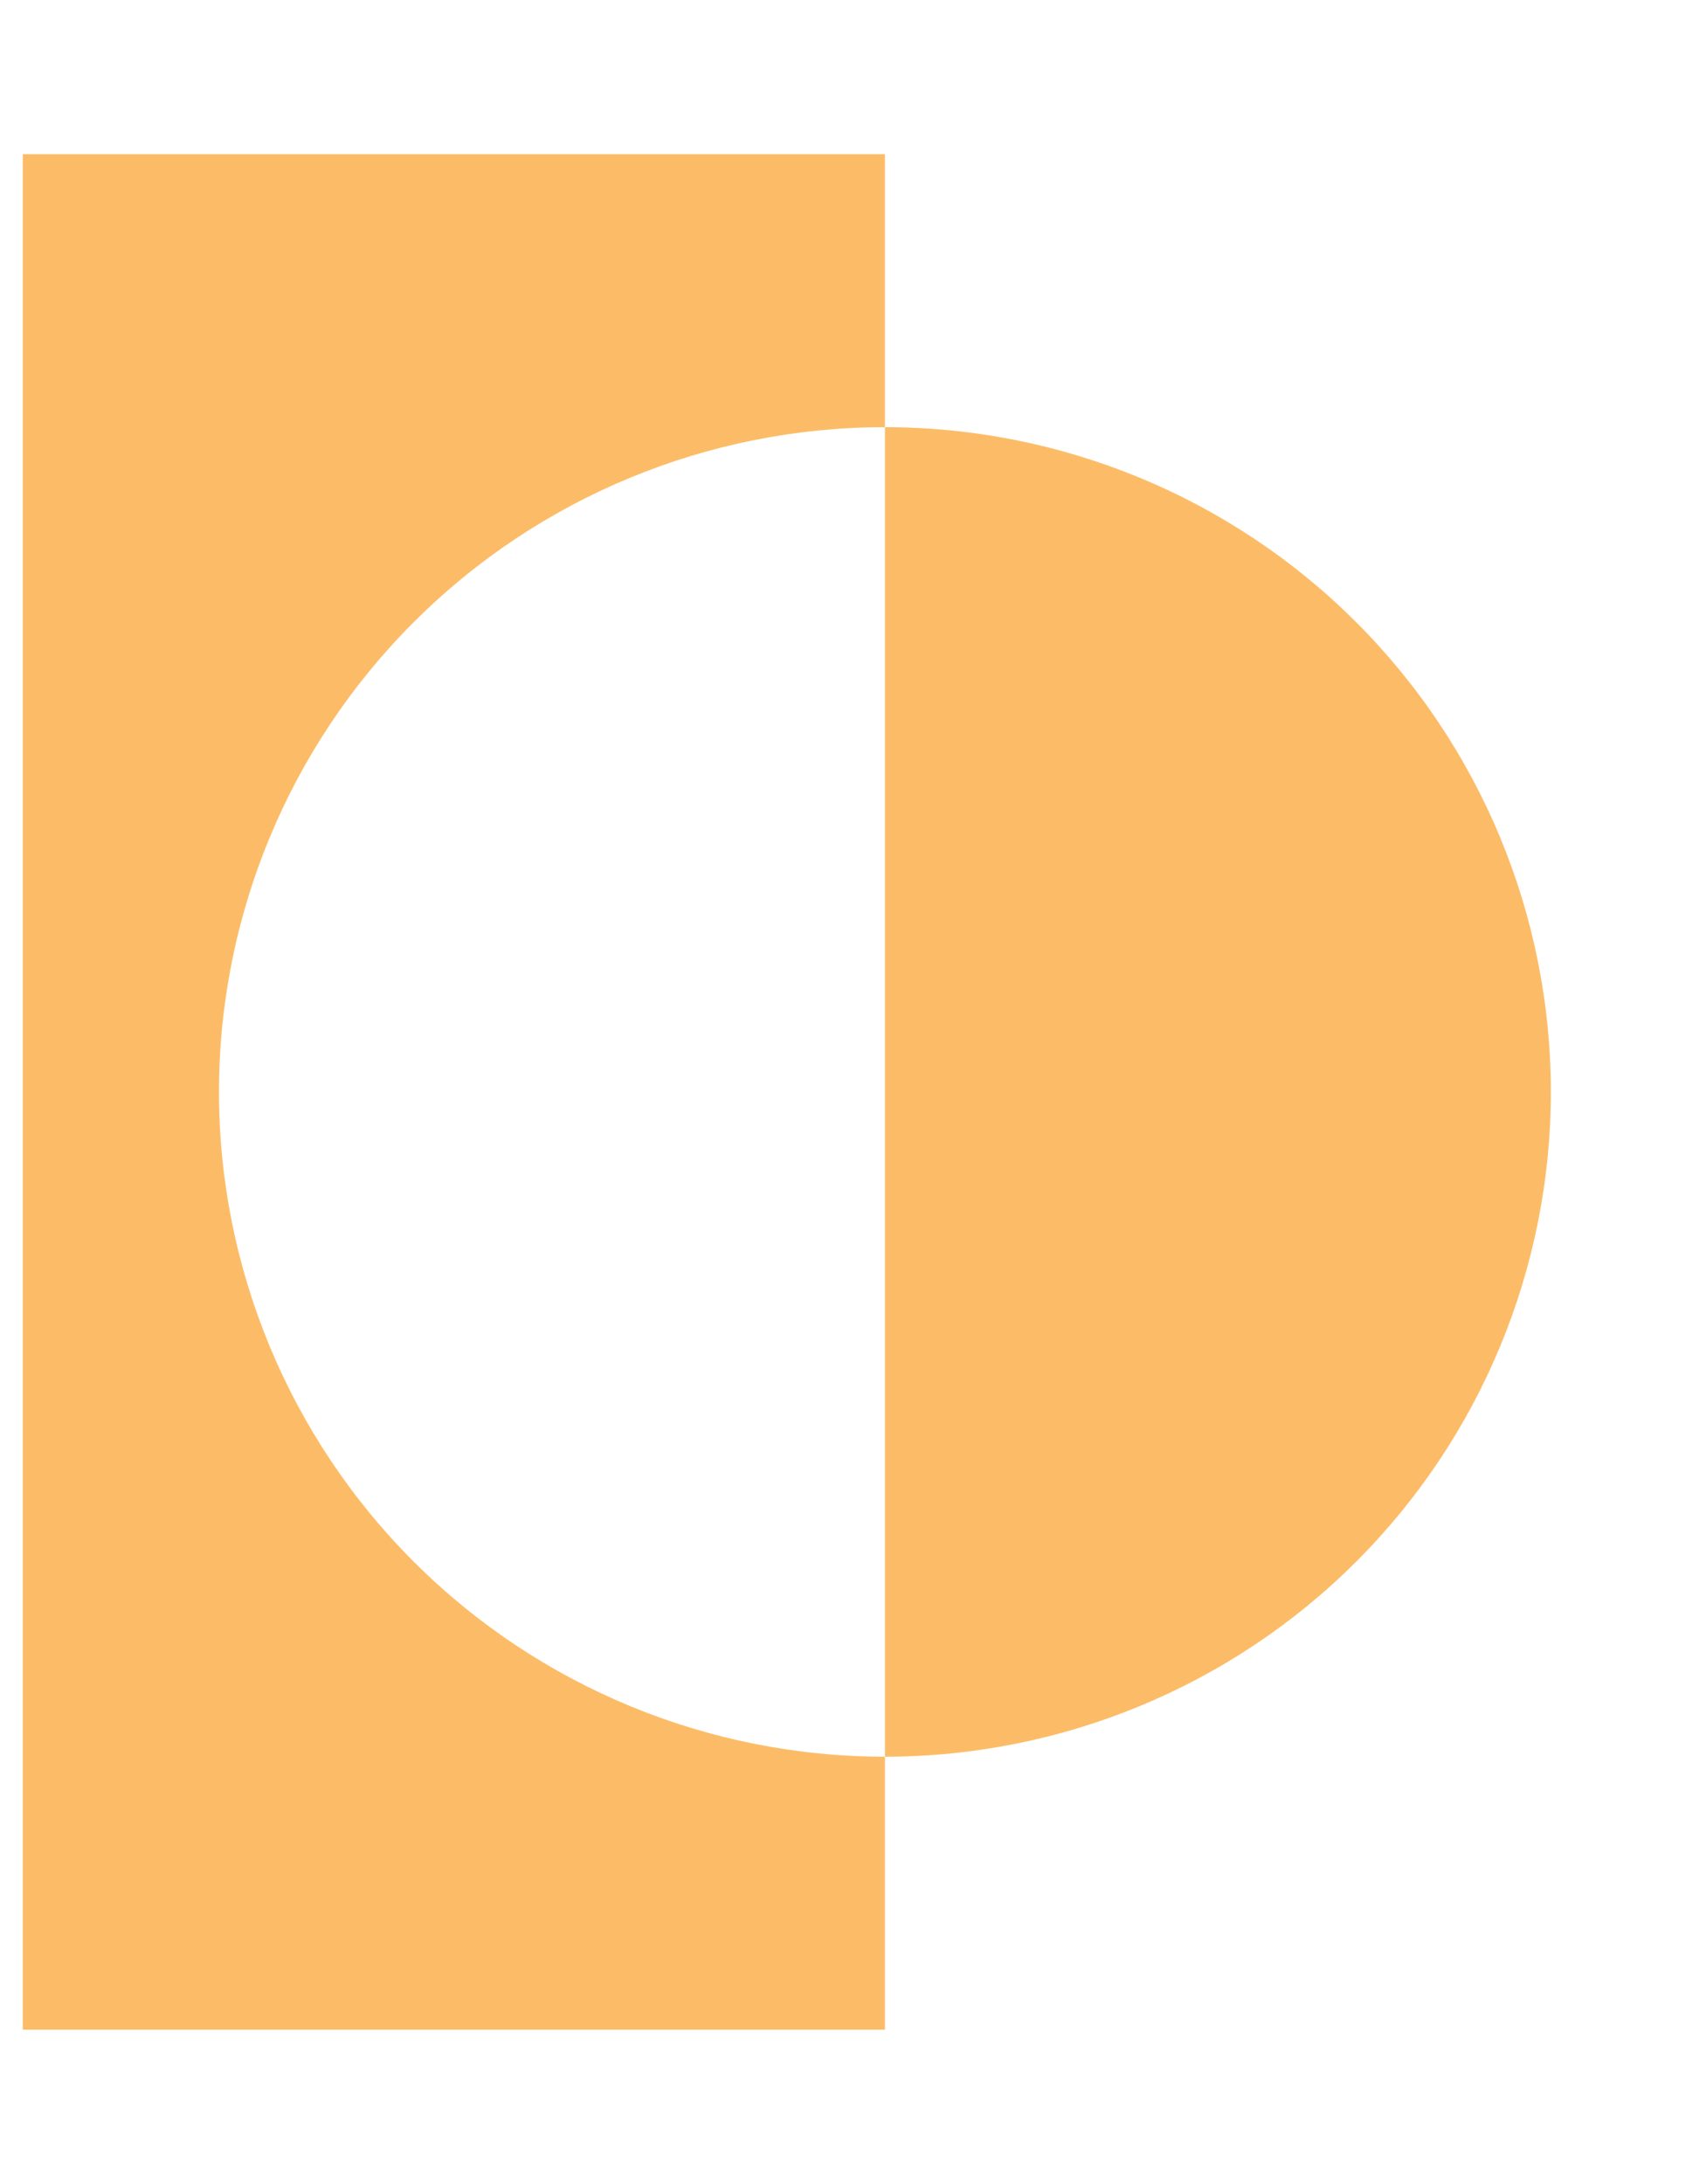 <svg width="31" height="40" viewBox="0 0 31 40" fill="none" xmlns="http://www.w3.org/2000/svg">
<path d="M16.213 7.824V2.824H0.417V37.176H16.213V32.176C12.977 32.176 9.874 30.893 7.586 28.61C5.298 26.326 4.012 23.229 4.012 20C4.012 16.771 5.298 13.673 7.586 11.39C9.874 9.106 12.977 7.824 16.213 7.824Z" fill="#FCBC67"/>
<path d="M16.213 7.824V32.176C19.449 32.176 22.553 30.893 24.841 28.61C27.129 26.326 28.414 23.229 28.414 20C28.414 16.771 27.129 13.673 24.841 11.39C22.553 9.106 19.449 7.824 16.213 7.824Z" fill="#FCBC67"/>
</svg>
